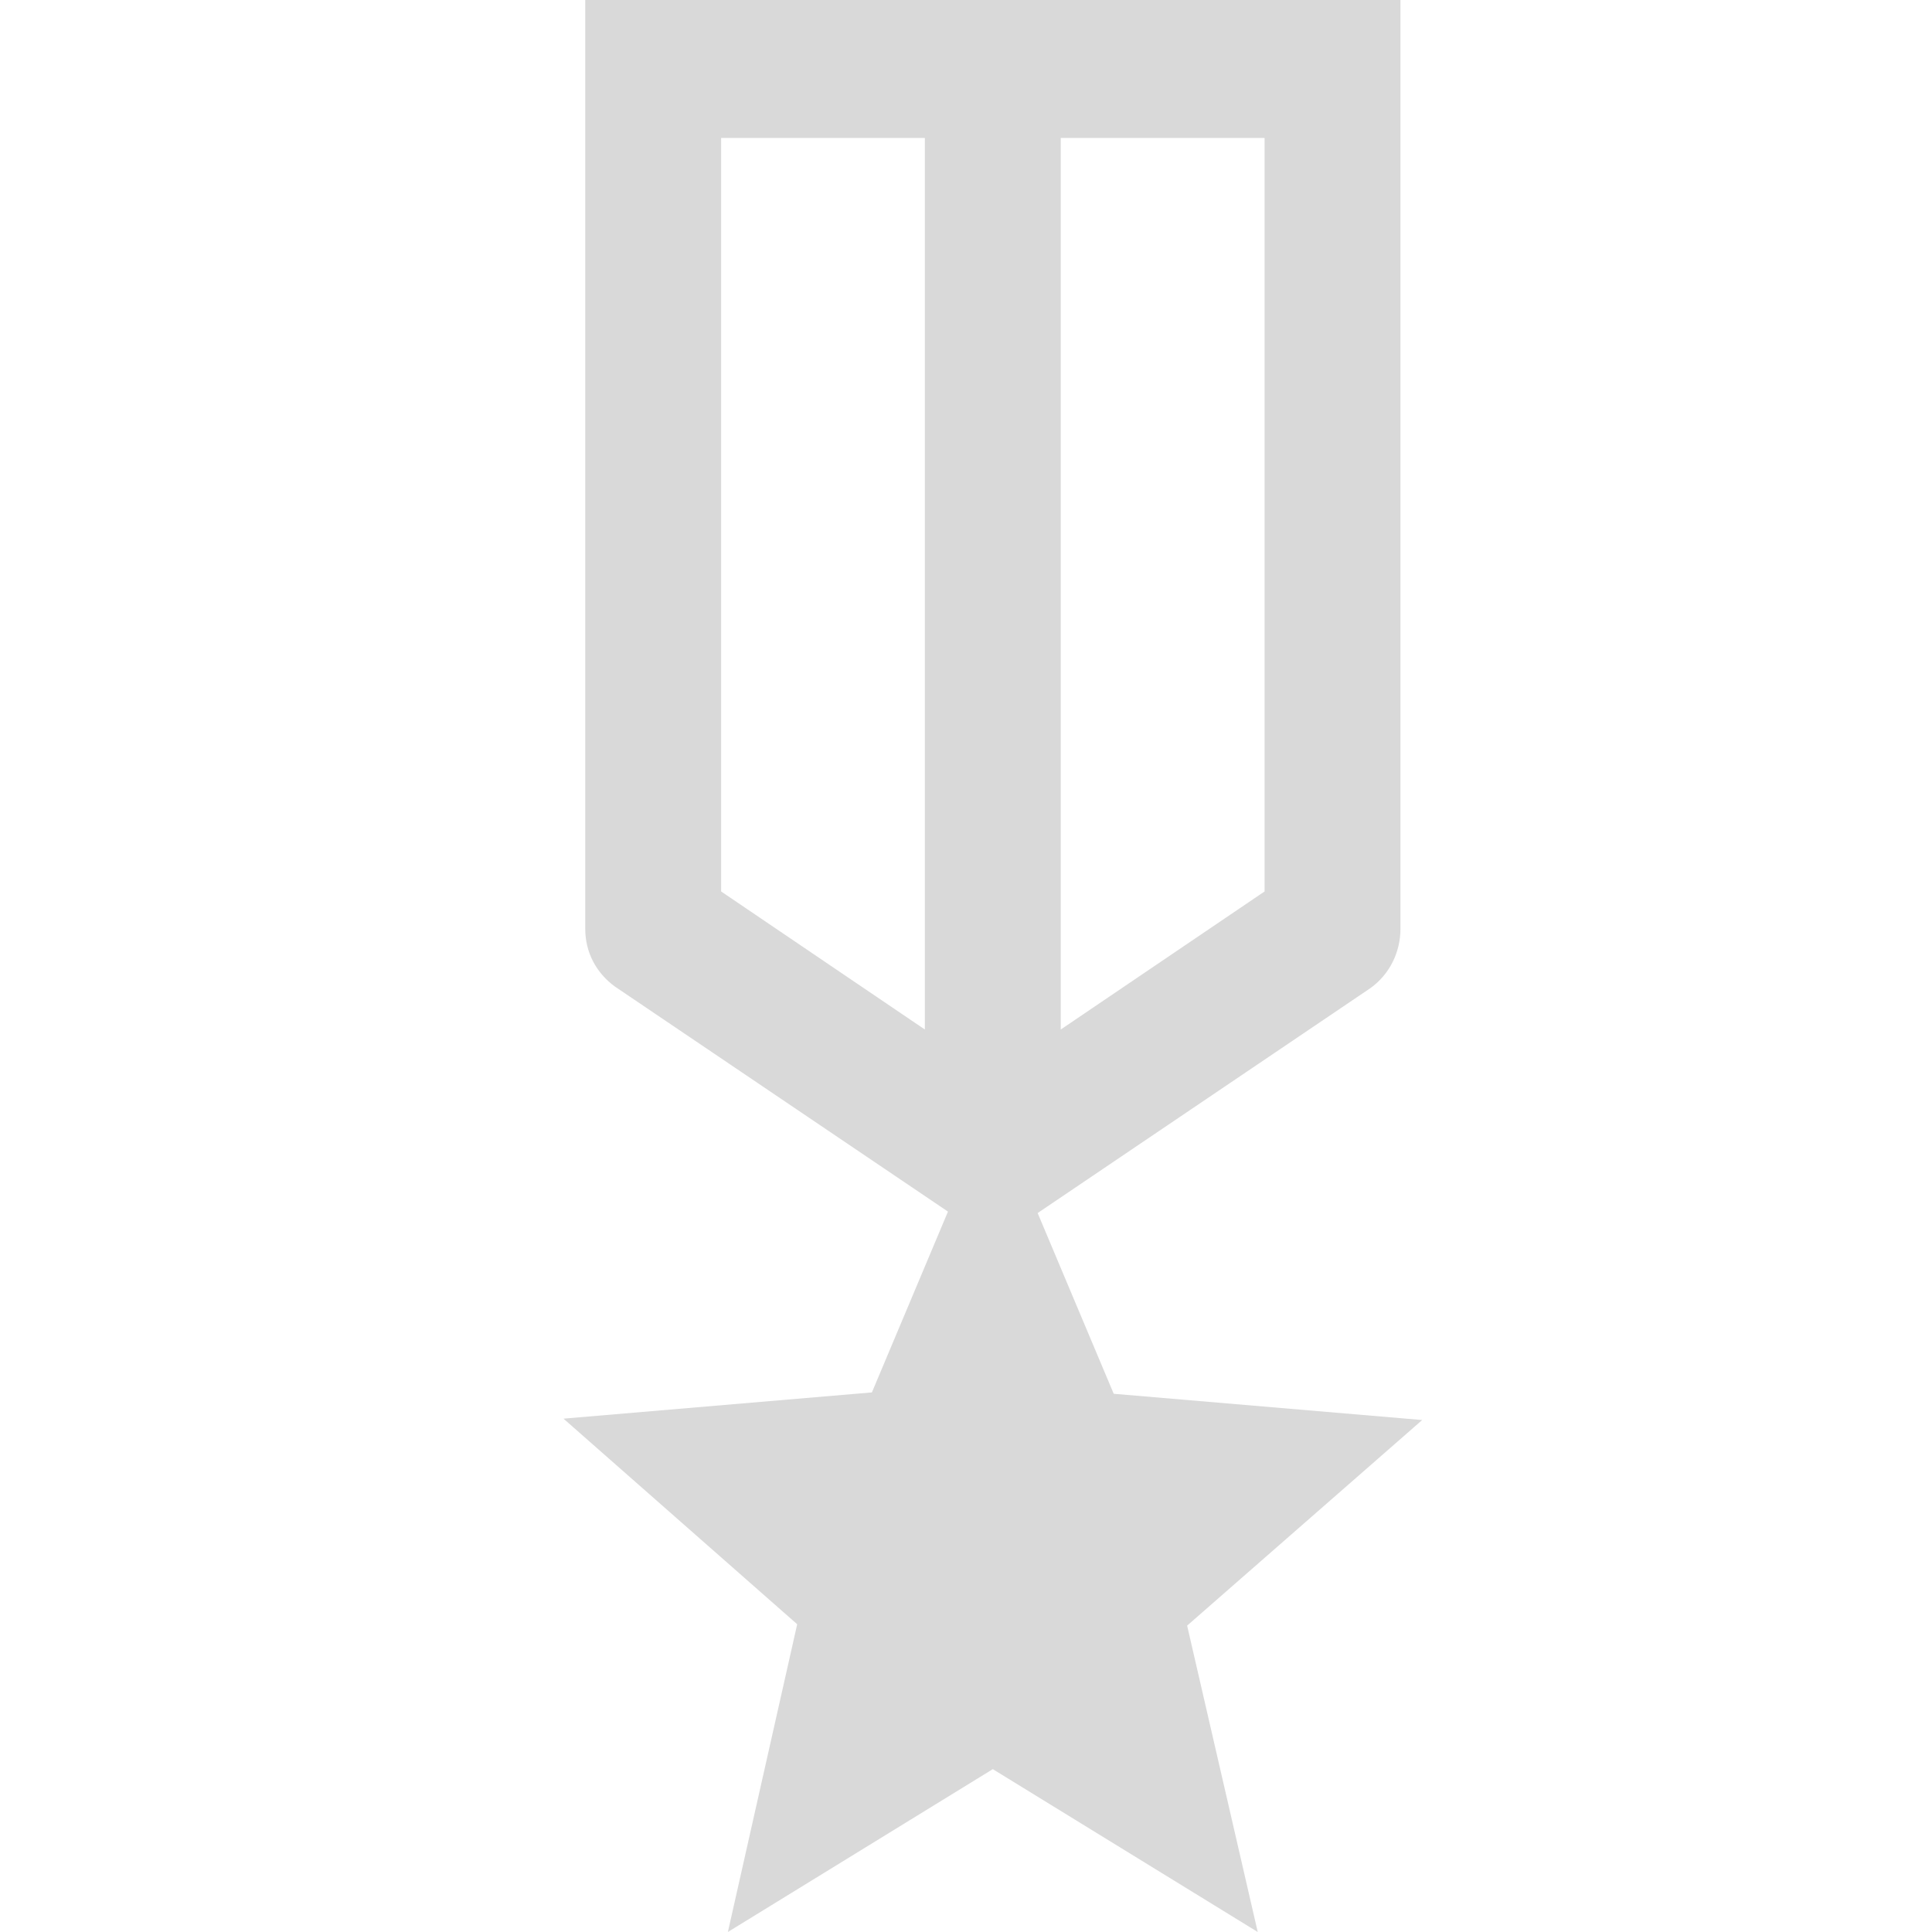 <svg width="24" height="24" viewBox="0 0 24 24" fill="none" xmlns="http://www.w3.org/2000/svg">
<path d="M17.667 17.64L13.835 17.314L12.89 15.069L17.025 12.274C17.262 12.103 17.397 11.829 17.397 11.537V0H7.27V11.537C7.27 11.829 7.405 12.086 7.641 12.257L11.776 15.051L10.831 17.297L7 17.623L9.903 20.177L9.042 24L12.333 21.977L15.624 24L14.747 20.194L17.667 17.64ZM13.177 1.714H15.709V11.074L13.177 12.789V1.714ZM11.489 12.789L8.958 11.074V1.714H11.489V12.789Z" fill="#D9D9D9"/>
</svg>
